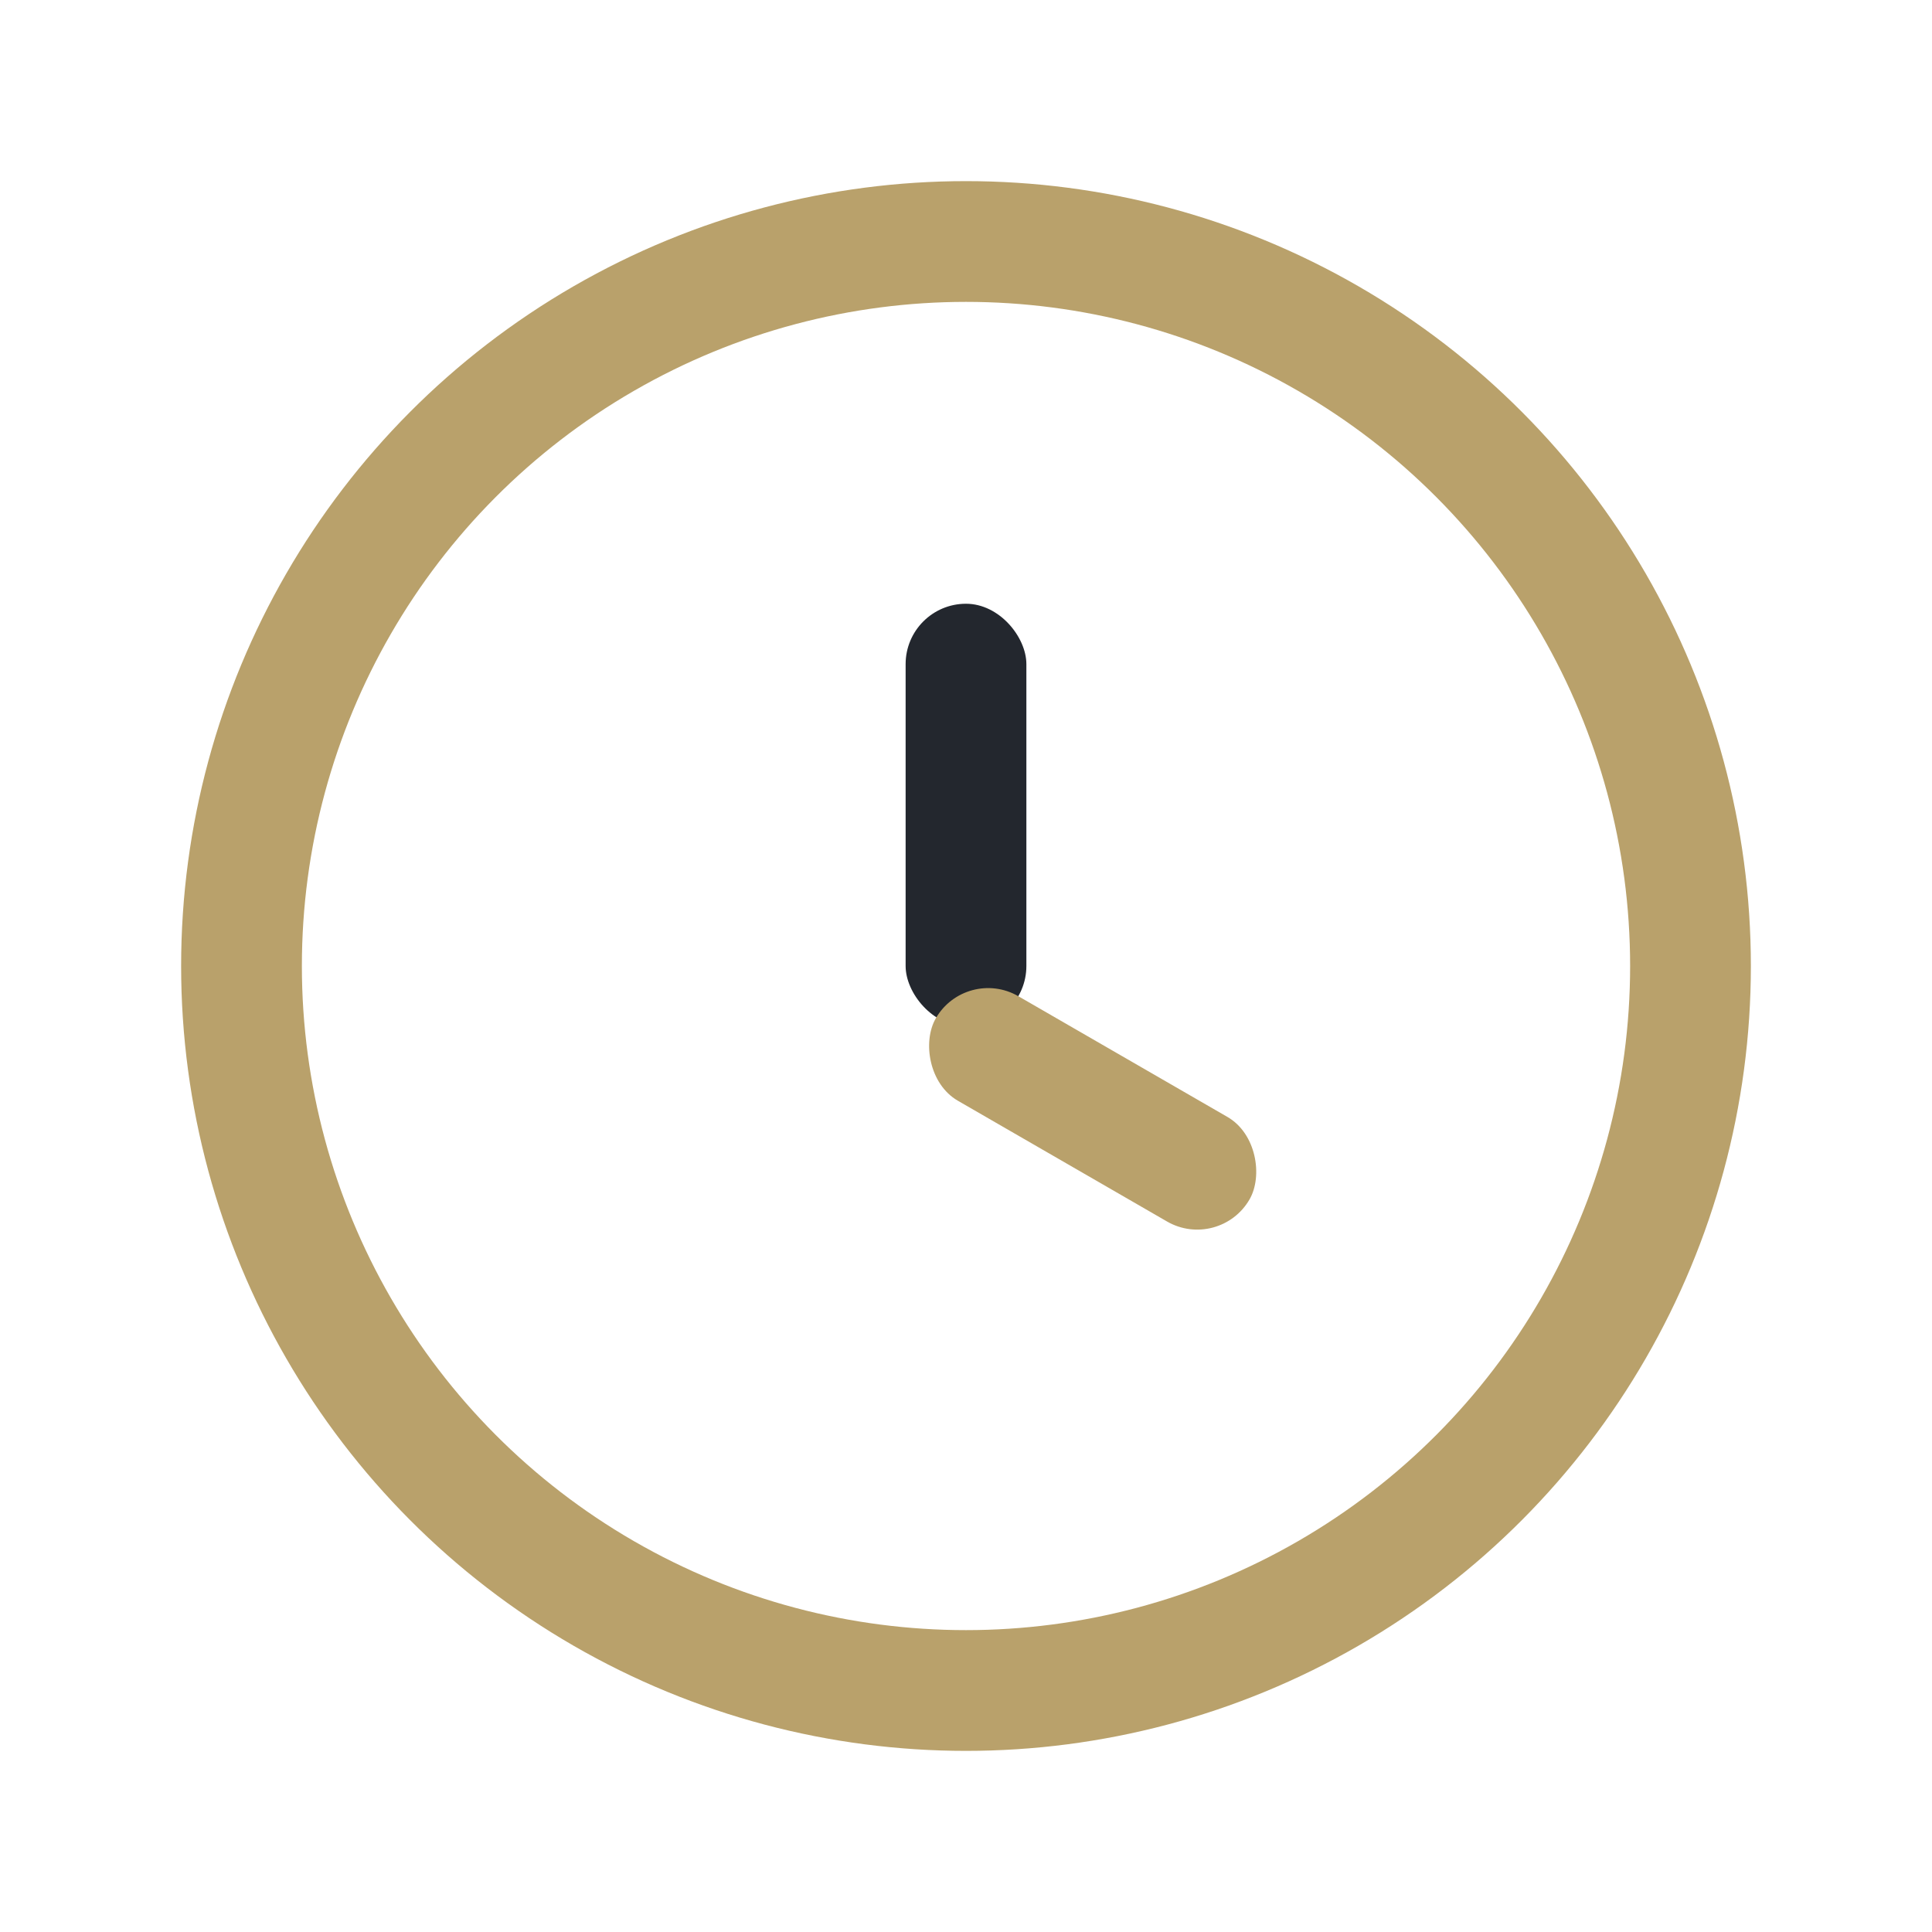 <?xml version="1.0" encoding="UTF-8"?>
<svg xmlns="http://www.w3.org/2000/svg" width="32" height="32" viewBox="0 0 32 32"><circle cx="16" cy="16" r="12" fill="none" stroke="#B9A16B" stroke-width="2"/><rect x="15" y="10" width="2" height="7" rx="1" fill="#23272E"/><rect x="16" y="16" width="6" height="2" rx="1" transform="rotate(30 16 16)" fill="#B9A16B"/></svg>